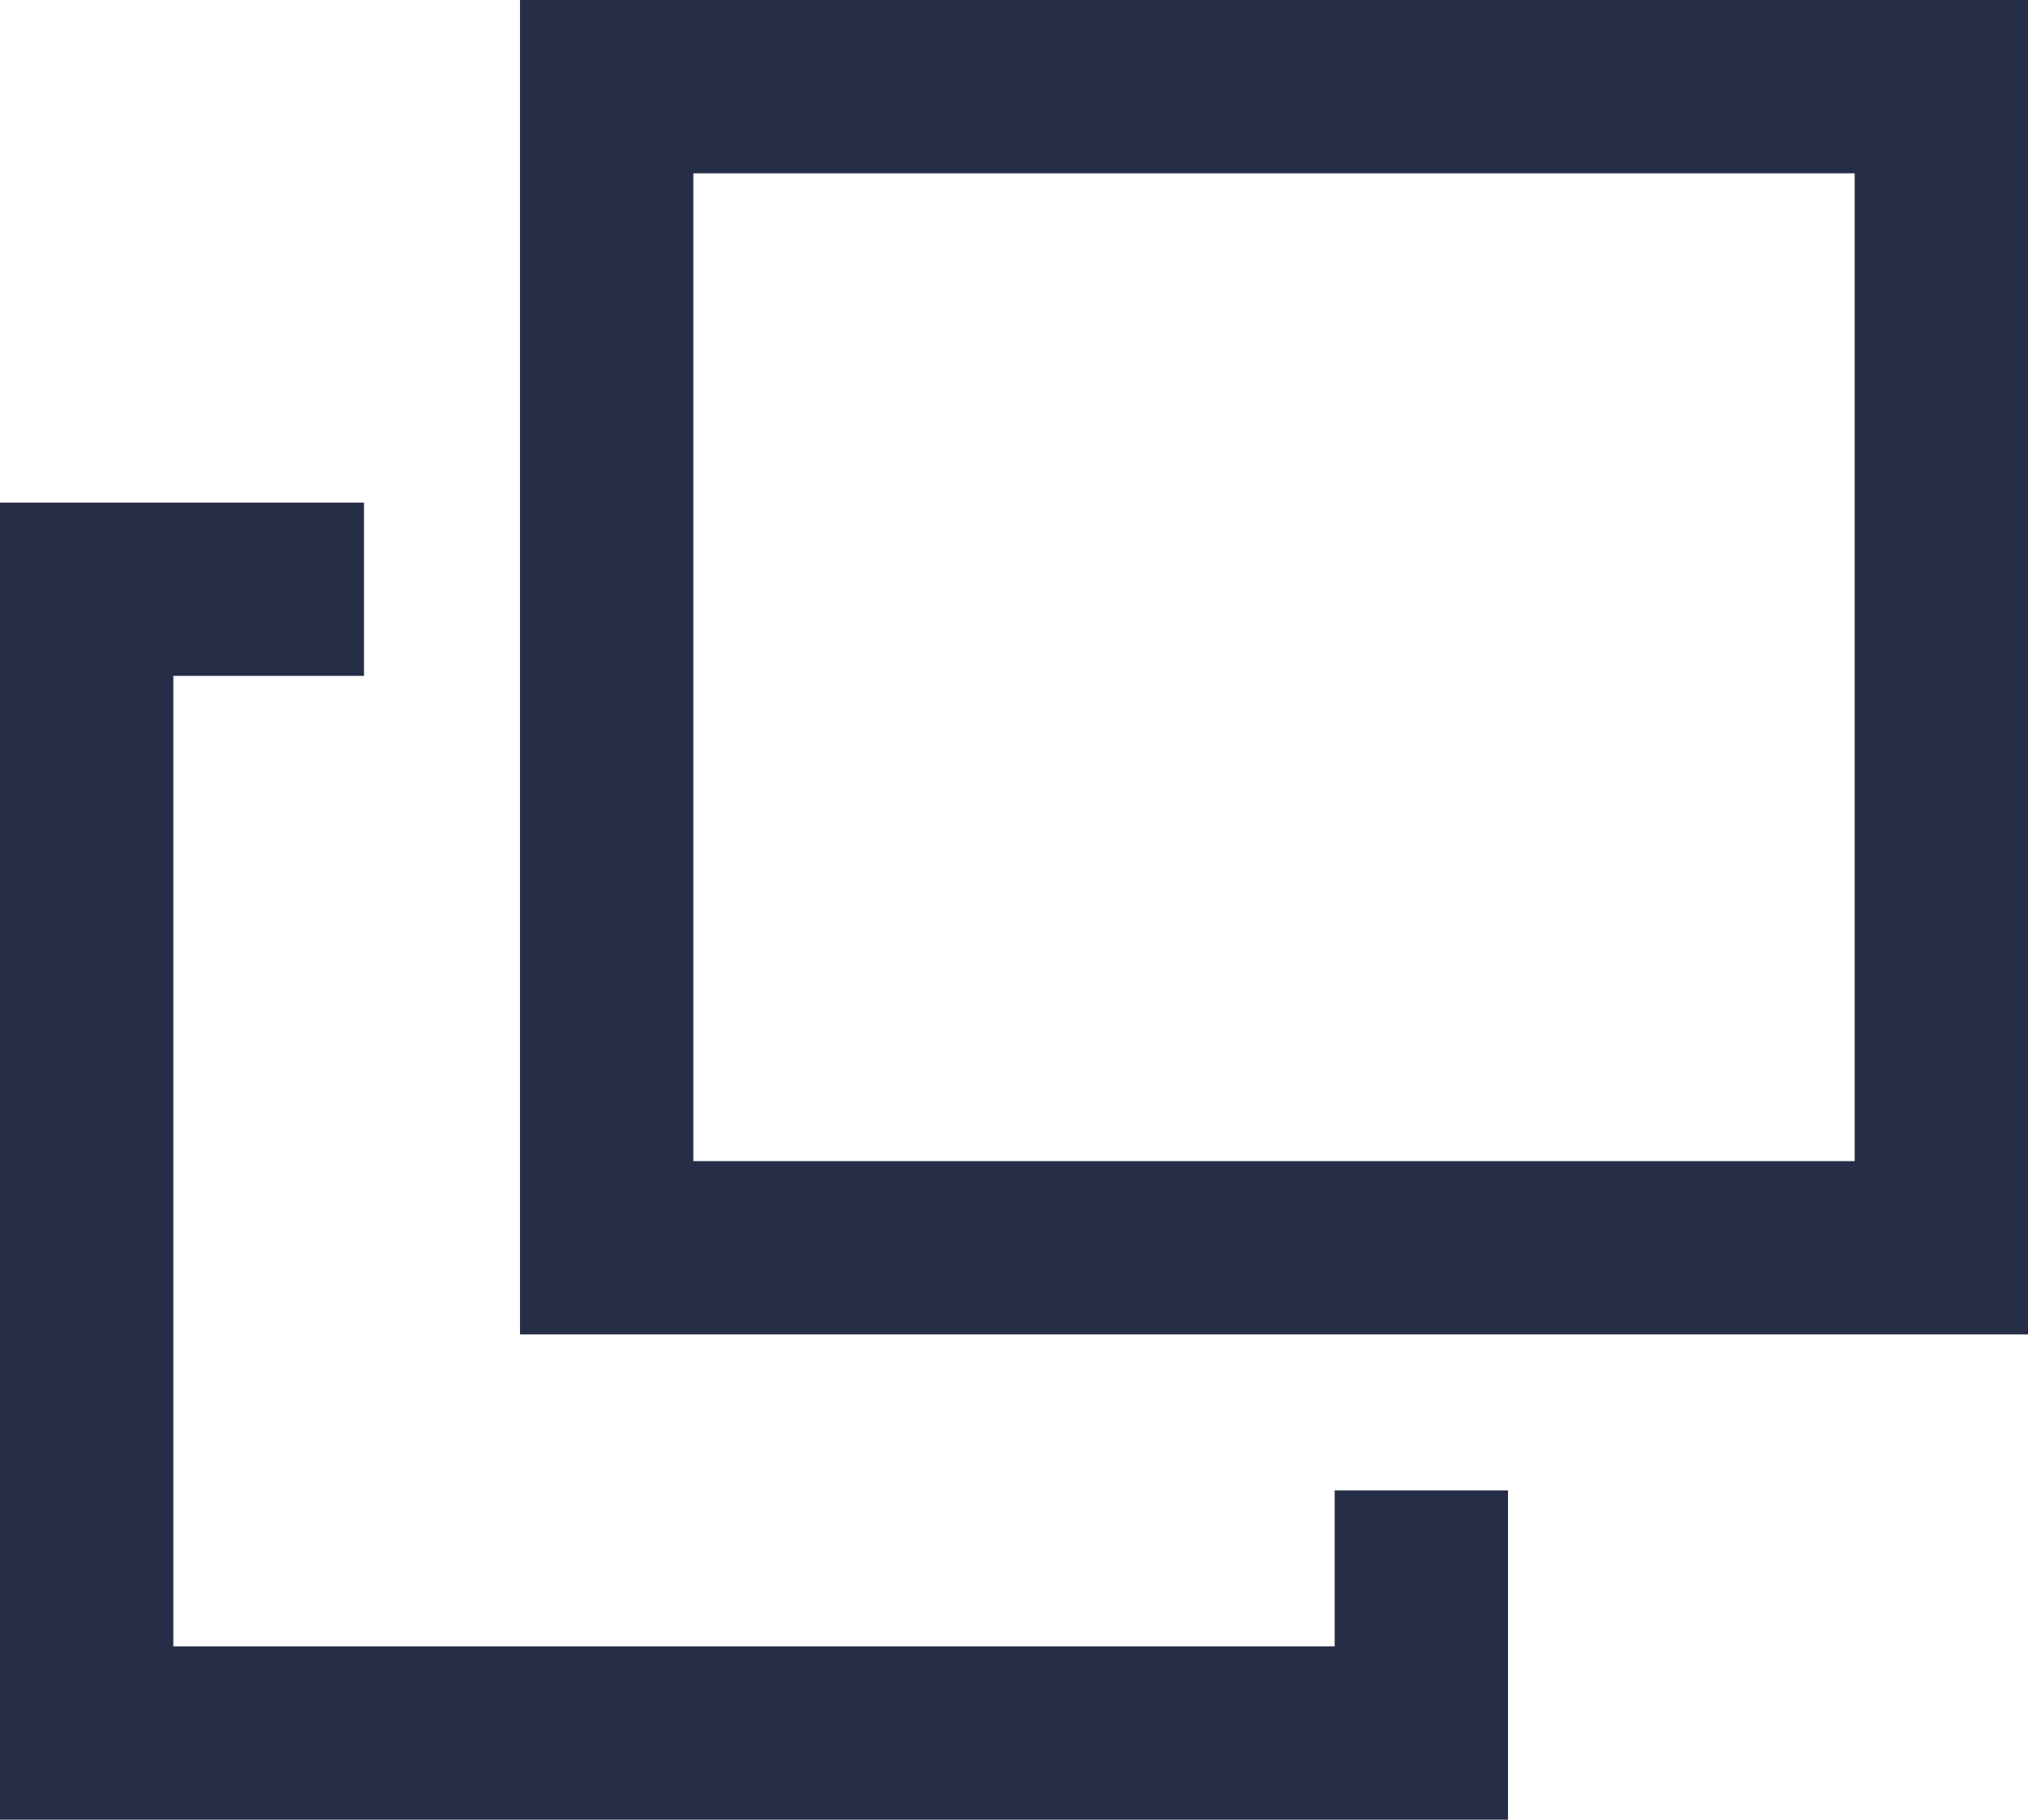 <svg xmlns="http://www.w3.org/2000/svg" width="11.7" height="10.5" viewBox="0 0 11.7 10.5">
  <g id="グループ_2821" data-name="グループ 2821" transform="translate(-1222.5 -4244.5)">
    <rect id="長方形_1573" data-name="長方形 1573" width="7.7" height="6.7" transform="translate(1226 4245)" fill="none" stroke="#262d47" stroke-miterlimit="10" stroke-width="1"/>
    <g id="グループ_2822" data-name="グループ 2822" transform="translate(917.6 3973.9)">
      <path id="パス_2170" data-name="パス 2170" d="M313.1,279.2v1.4h-7.7V274H307" fill="none" stroke="#262d47" stroke-miterlimit="10" stroke-width="1"/>
    </g>
  </g>
</svg>
